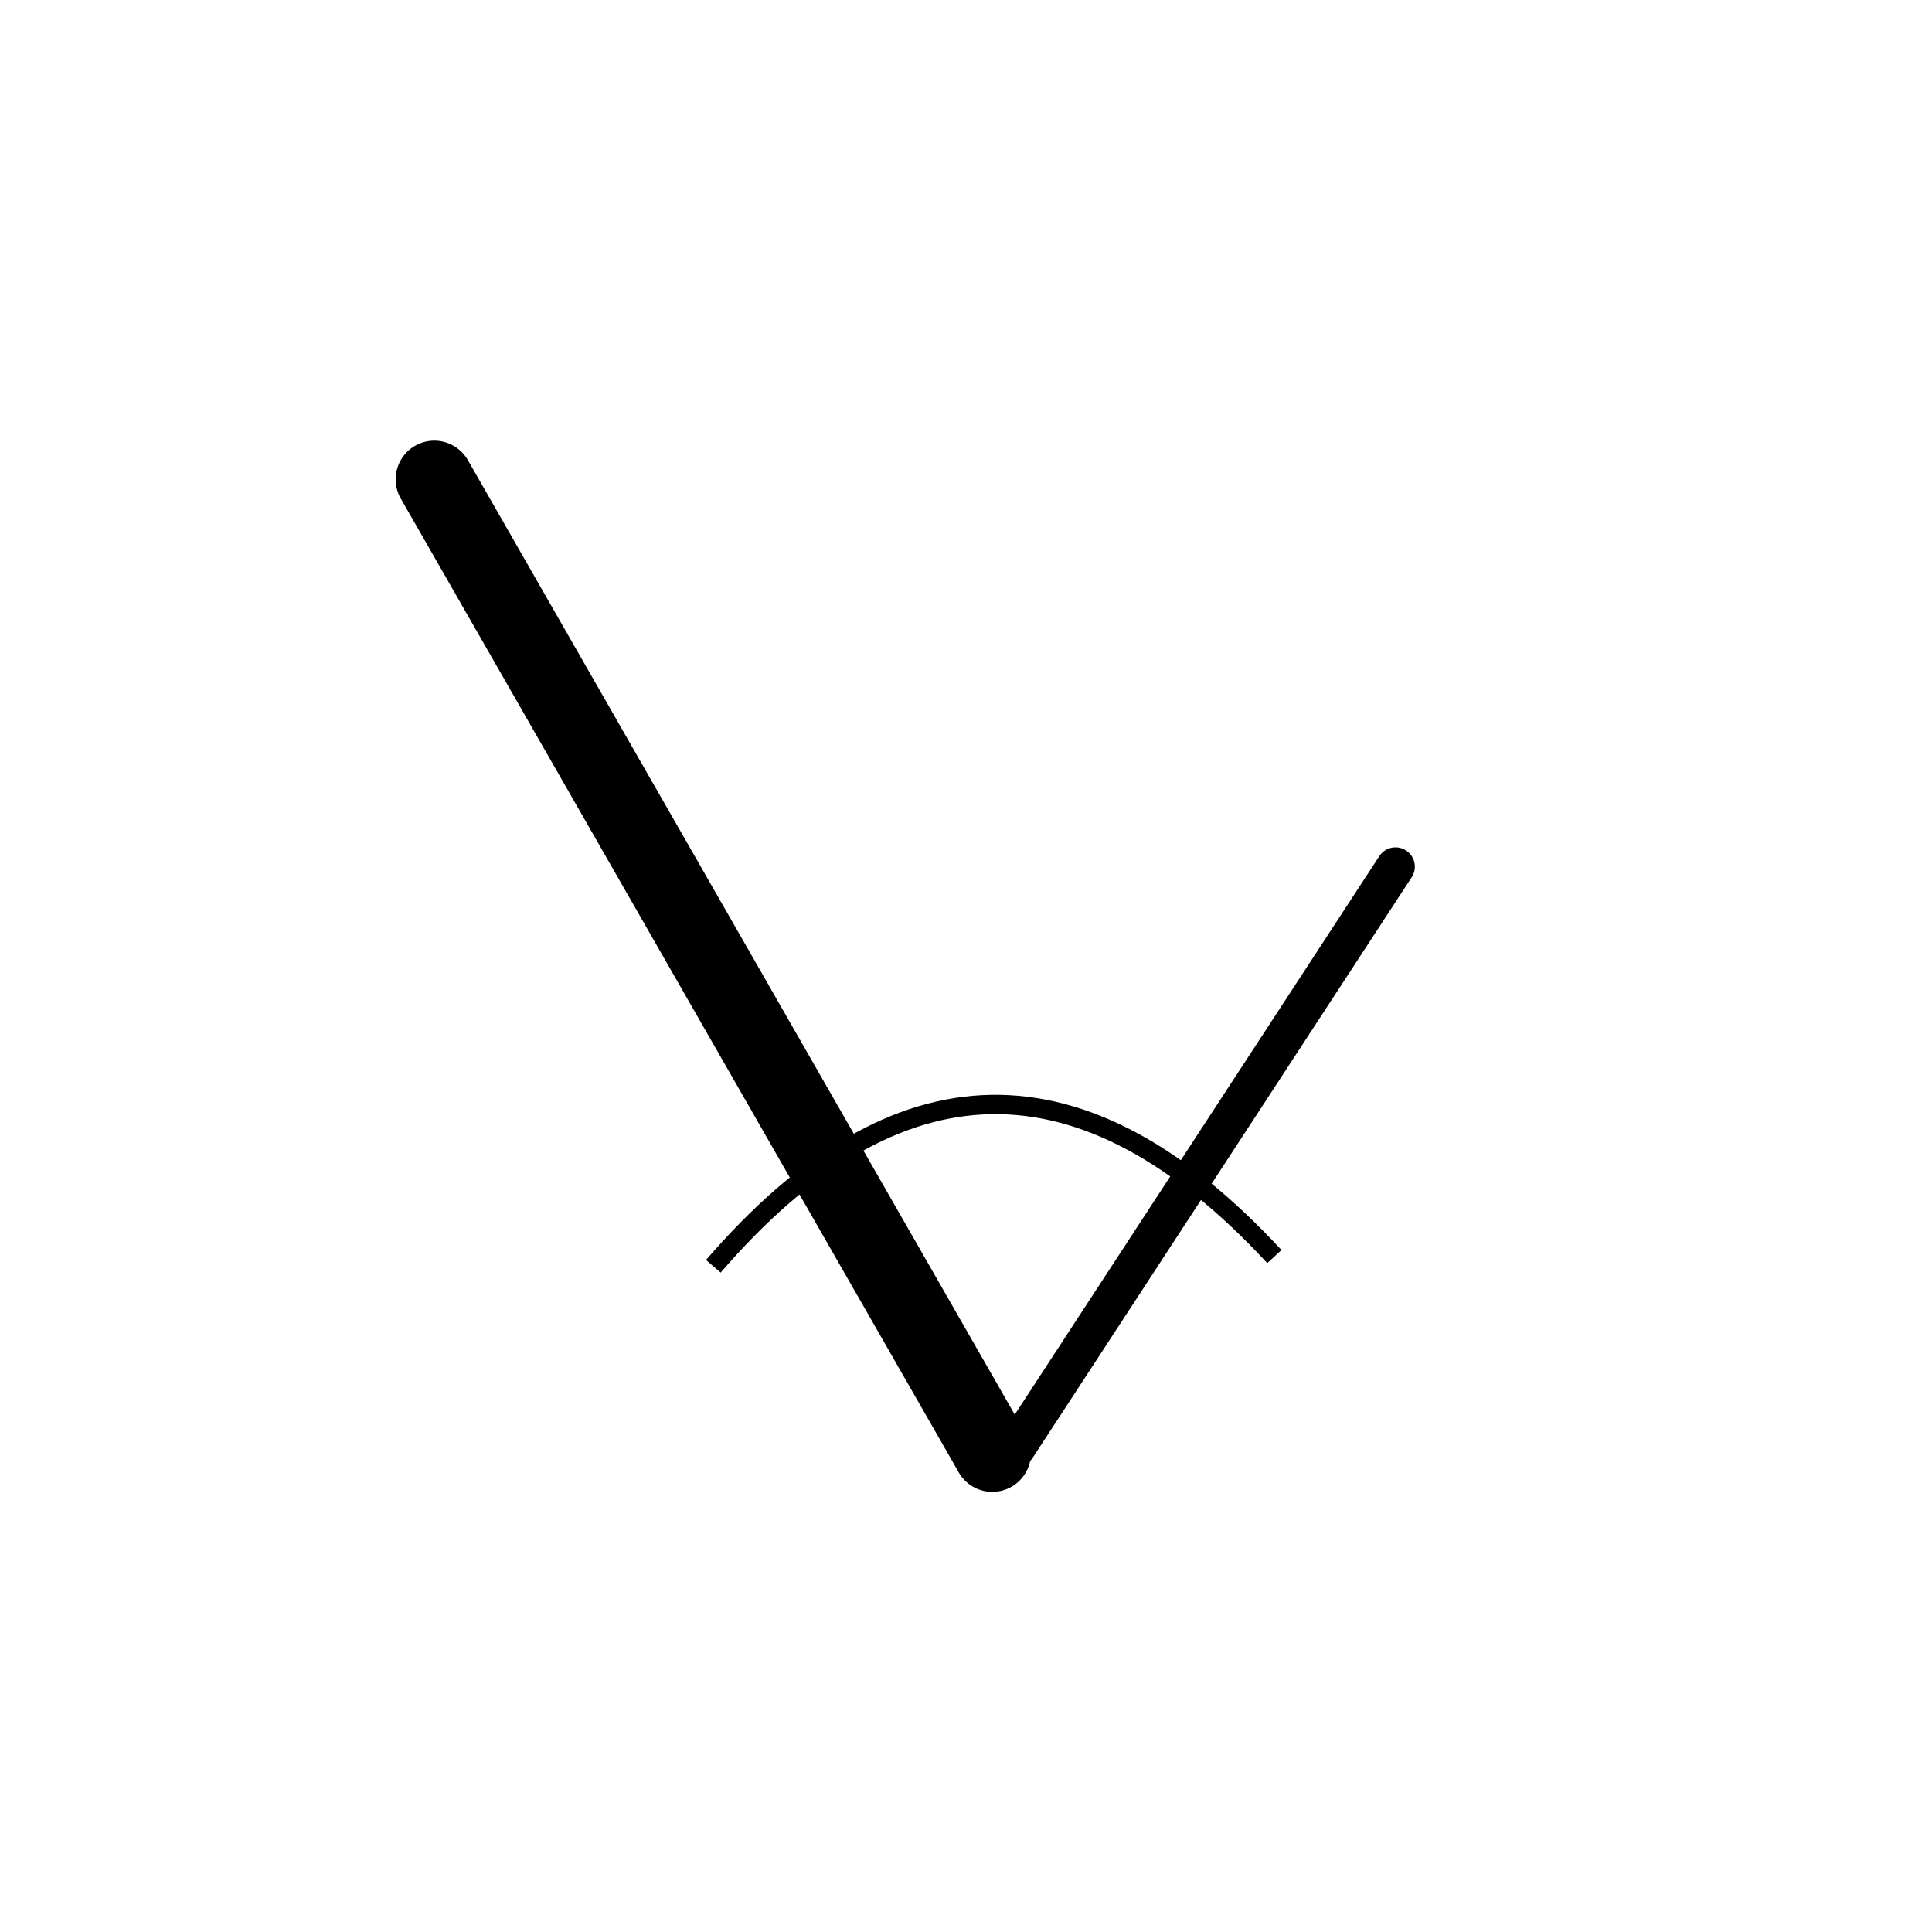<svg xmlns="http://www.w3.org/2000/svg" xmlns:xlink="http://www.w3.org/1999/xlink" width="500" zoomAndPan="magnify" viewBox="0 0 375 375" height="500" preserveAspectRatio="xMidYMid meet" version="1.0"><path stroke-linecap="round" transform="matrix(0.373, 0.651, -0.651, 0.373, 87.077, 82.794)" fill="none" stroke-linejoin="miter" d="M 10.002 9.999 L 300.369 10.002 " stroke="#000000" stroke-width="20" stroke-opacity="1" stroke-miterlimit="4"/><path stroke-linecap="round" transform="matrix(0.41, -0.628, 0.628, 0.41, 192.118, 281.989)" fill="none" stroke-linejoin="miter" d="M 5.001 5 L 184.421 5.001 " stroke="#000000" stroke-width="10" stroke-opacity="1" stroke-miterlimit="4"/><path stroke-linecap="butt" transform="matrix(0.75, -0.013, 0.013, 0.75, 136.497, 213.48)" fill="none" stroke-linejoin="miter" d="M 1.865 43.107 C 50.262 -11.036 98.665 -11.036 147.063 43.108 " stroke="#000000" stroke-width="5" stroke-opacity="1" stroke-miterlimit="4"/></svg>
